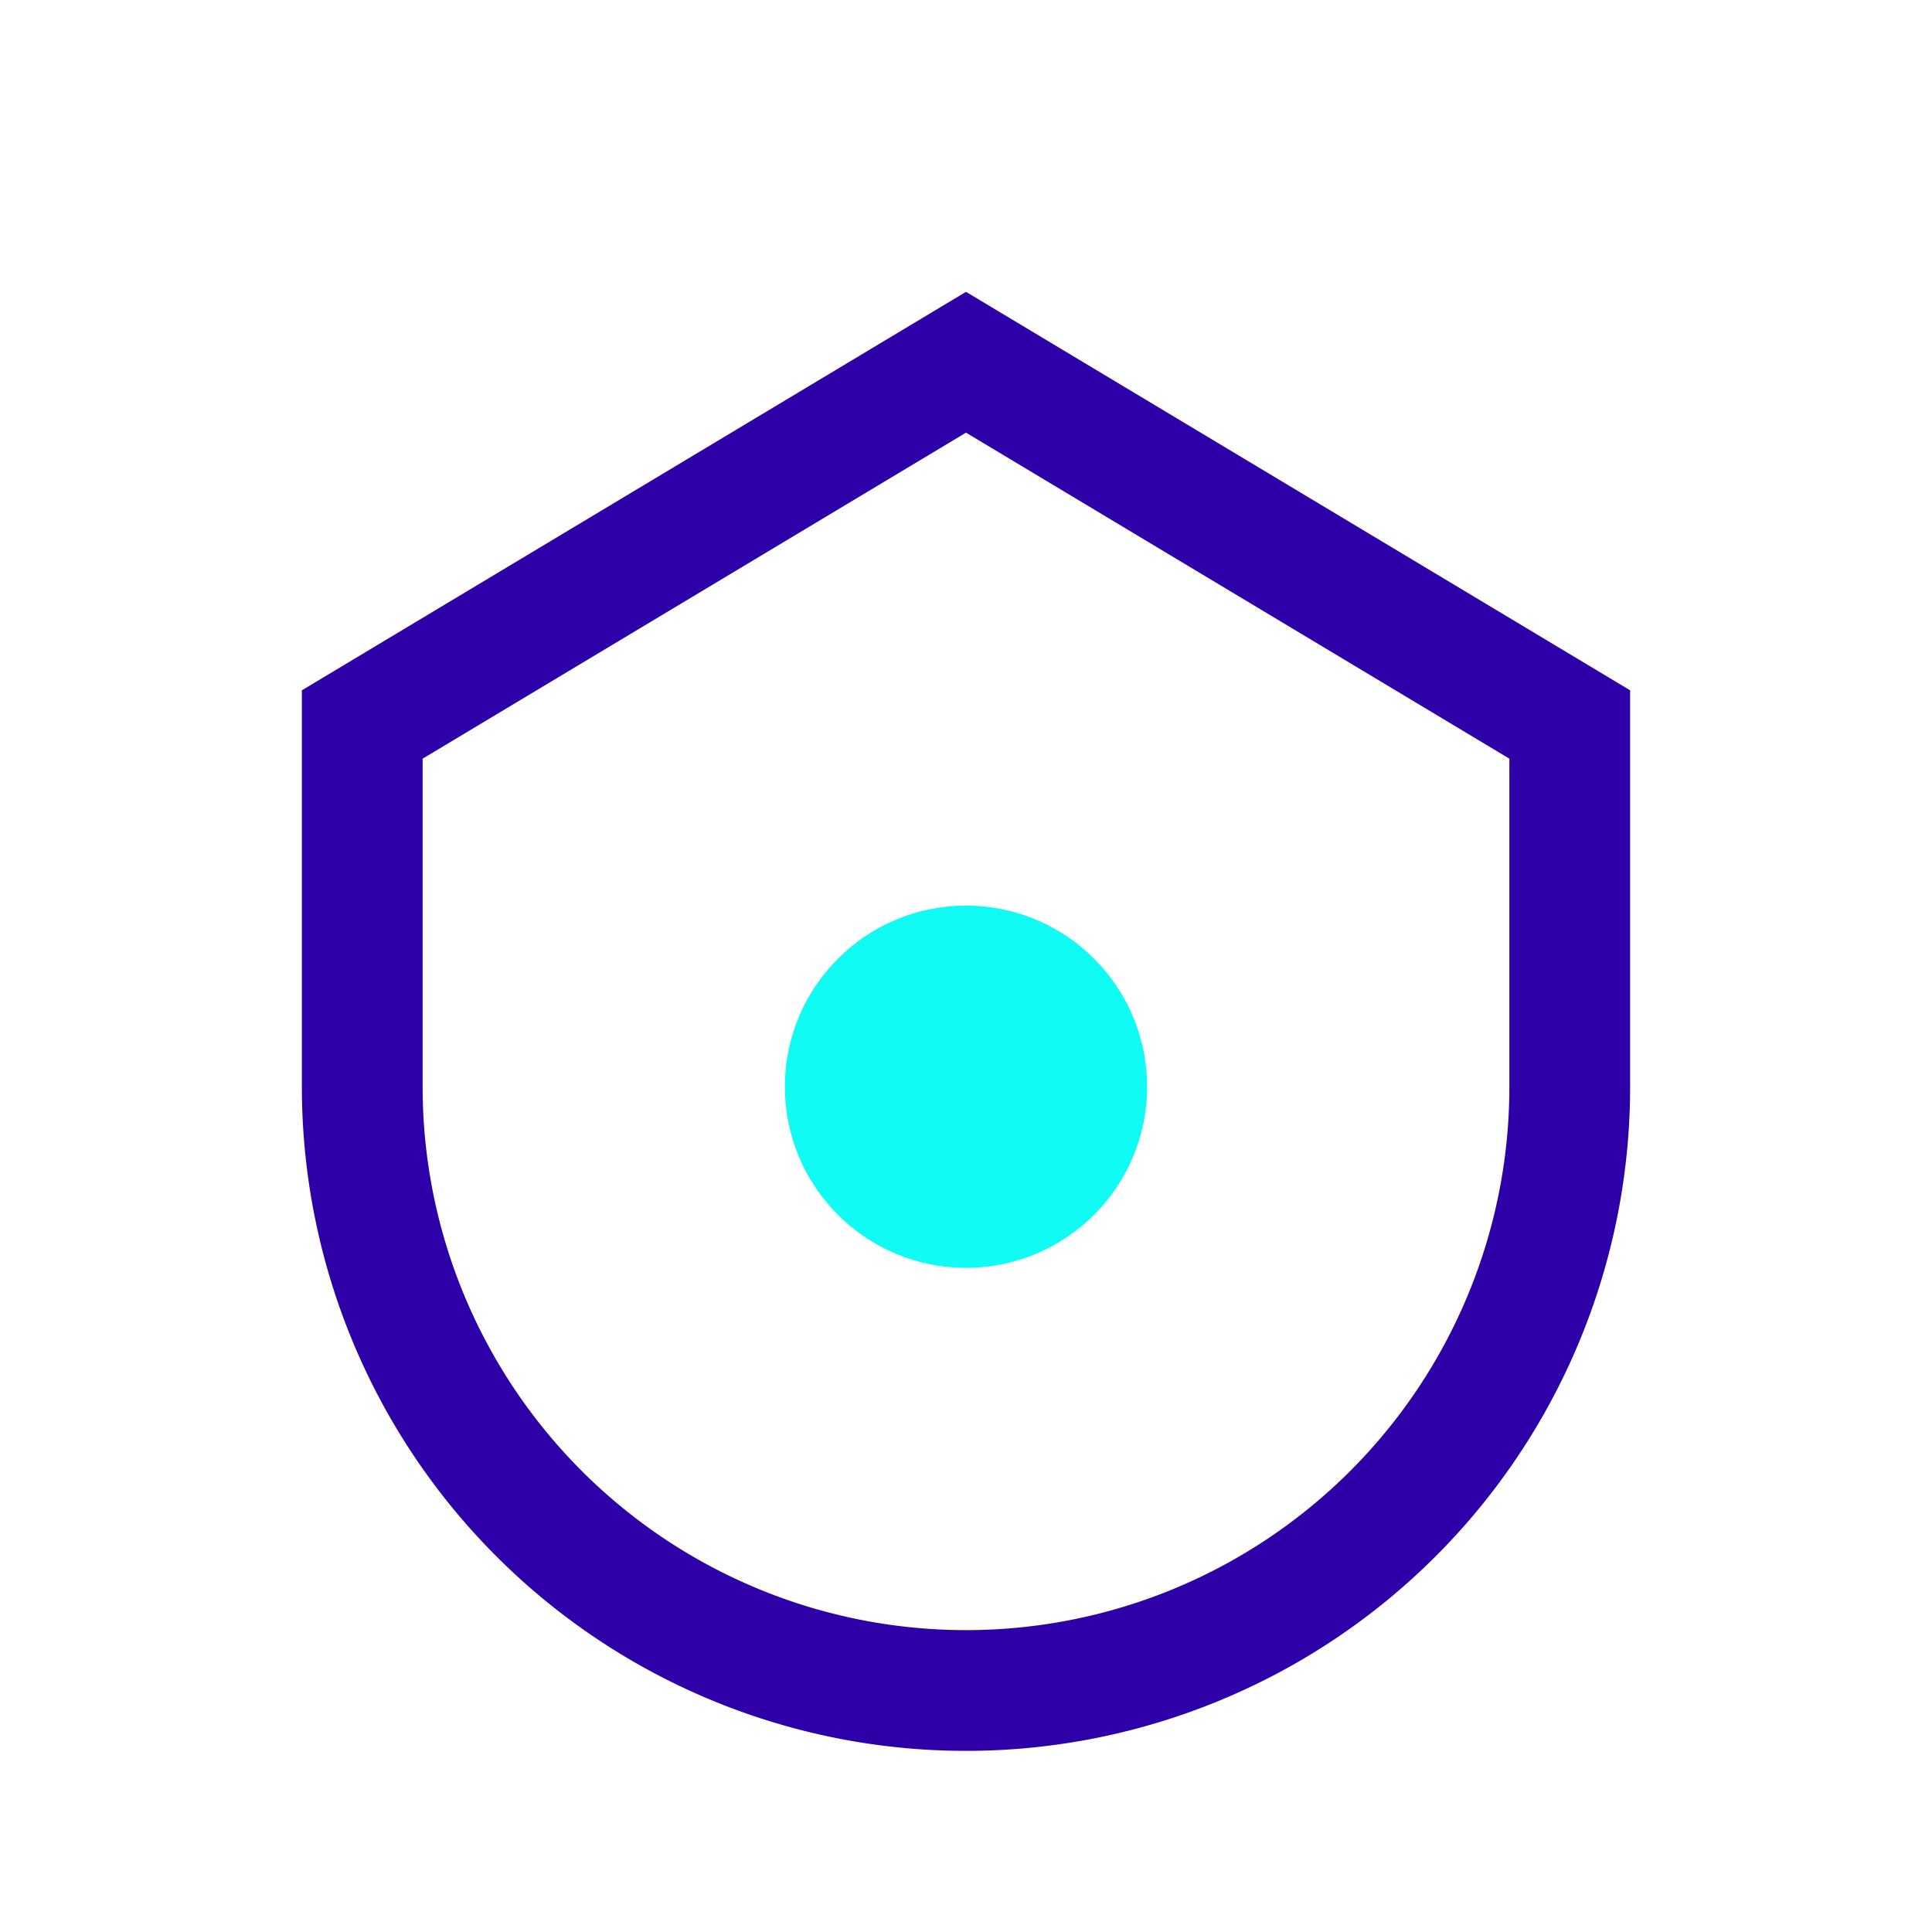 <?xml version="1.0" encoding="UTF-8"?>
<svg xmlns="http://www.w3.org/2000/svg" width="32" height="32" viewBox="0 0 32 32"><path d="M6 12v6a10 10 0 0020 0v-6l-10-6z" fill="none" stroke="#2E00A8" stroke-width="2"/><circle cx="16" cy="18" r="3" fill="#10FBF3"/></svg>